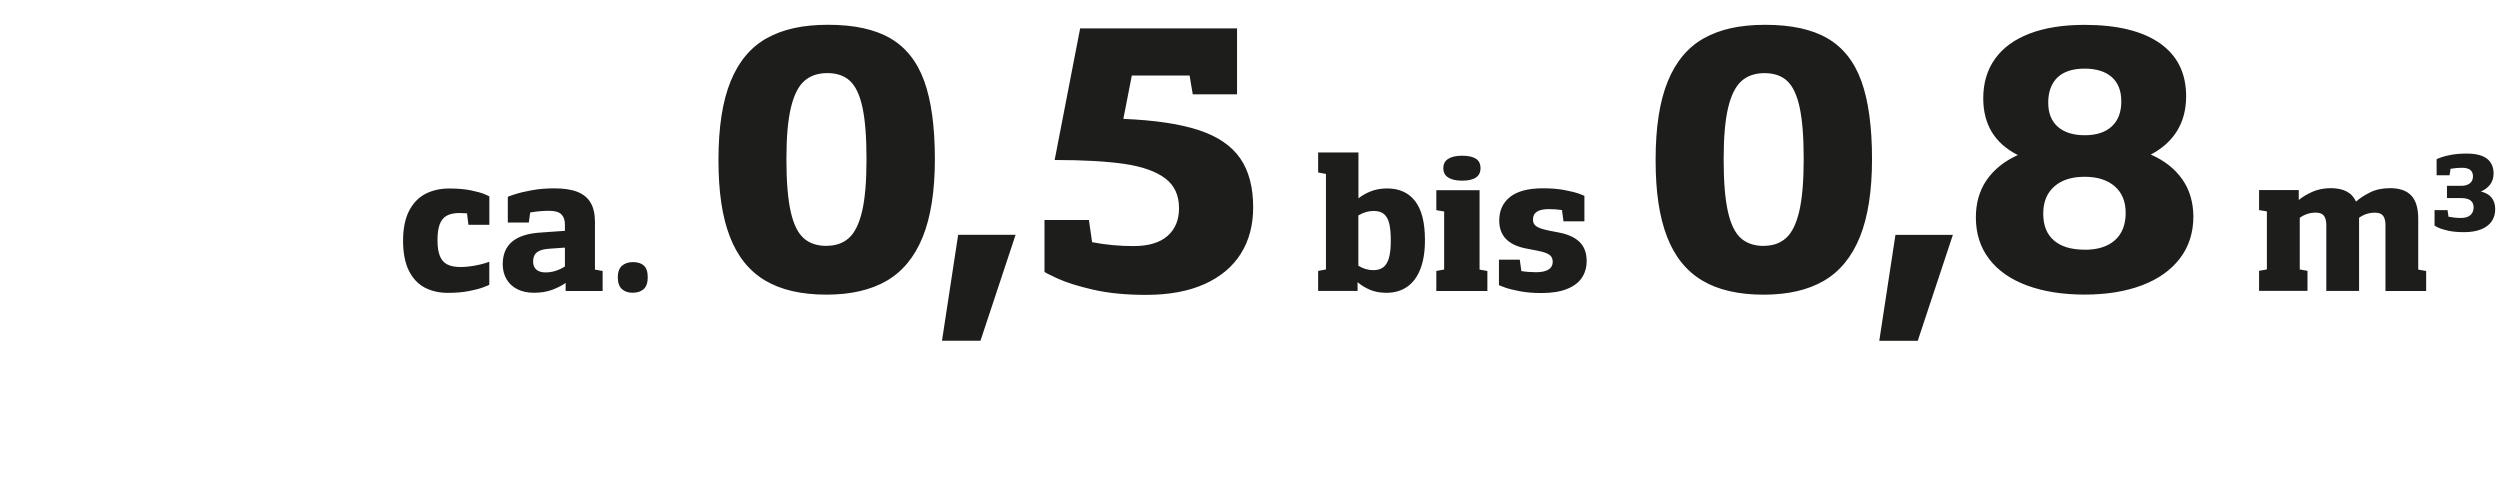 <?xml version="1.0" encoding="UTF-8"?><svg width="640px" height="127px" id="zahlen" xmlns="http://www.w3.org/2000/svg" viewBox="0 0 521 103"><path d="m516.98,39.73c.76-.3,1.4-.77,1.91-1.4.51-.63.77-1.43.77-2.38,0-1.33-.45-2.35-1.37-3.07-.91-.71-2.33-1.07-4.26-1.07-1.21,0-2.28.09-3.2.26-.93.17-1.66.36-2.21.57-.55.21-.83.32-.83.35v3.34h2.7l.19-1.24v-.1c.81-.15,1.6-.22,2.38-.22s1.39.15,1.76.46c.37.31.55.75.55,1.32,0,.64-.22,1.13-.66,1.47-.44.34-1.03.51-1.76.51h-3v2.56h2.98c1.71,0,2.57.65,2.57,1.94,0,.67-.22,1.2-.66,1.6-.44.4-1.09.6-1.97.6s-1.76-.09-2.62-.26v-.11l-.18-1.26h-2.71v3.22s.25.17.74.41c.49.23,1.2.45,2.11.66.91.2,2.02.3,3.31.3,1.4,0,2.58-.2,3.55-.59.97-.39,1.7-.95,2.19-1.66.49-.72.74-1.56.74-2.53,0-1.99-1.01-3.23-3.02-3.7m-13.02,16.27v-10.62c0-2.14-.47-3.72-1.42-4.77-.95-1.04-2.43-1.57-4.46-1.57-1.6,0-3,.3-4.19.9-1.2.6-2.16,1.23-2.89,1.9-.43-.94-1.07-1.64-1.94-2.1-.87-.46-1.98-.7-3.33-.7s-2.69.25-3.81.75c-1.12.5-2.08,1.07-2.86,1.72v-2.07h-8.27v4.17l1.63.27v12.1l-1.63.29v4.17h10.09v-4.17l-1.61-.29v-10.76c1-.72,2.11-1.08,3.33-1.08.82,0,1.39.22,1.71.66.32.44.49,1.07.49,1.89v13.77h6.83v-15.25c.99-.71,2.09-1.06,3.31-1.06.82,0,1.39.22,1.71.66.32.44.48,1.07.48,1.89v13.77h8.48v-4.17l-1.65-.29Zm-69.55-4.14c-2.76,0-4.88-.64-6.37-1.92-1.49-1.28-2.23-3.14-2.23-5.58s.76-4.3,2.29-5.66c1.53-1.35,3.63-2.03,6.32-2.03s4.75.66,6.28,1.98,2.29,3.17,2.29,5.57-.74,4.33-2.23,5.66c-1.49,1.33-3.6,2-6.33,2m0-37.75c2.44,0,4.33.59,5.66,1.76,1.33,1.17,1.99,2.87,1.99,5.09s-.67,3.98-1.99,5.2c-1.33,1.22-3.2,1.83-5.62,1.83s-4.29-.59-5.62-1.76c-1.33-1.17-2-2.85-2-5.05s.65-4.02,1.94-5.24c1.29-1.22,3.17-1.83,5.64-1.83m13.8,17.9c2.39-1.24,4.22-2.89,5.47-4.92,1.26-2.04,1.89-4.45,1.89-7.23,0-4.81-1.83-8.49-5.47-11.04-3.65-2.55-8.88-3.83-15.69-3.83-4.47,0-8.28.6-11.44,1.81-3.16,1.21-5.57,2.96-7.21,5.25-1.65,2.29-2.47,5.04-2.47,8.24,0,5.47,2.4,9.41,7.21,11.83-2.81,1.27-4.97,3-6.48,5.18-1.51,2.18-2.27,4.79-2.27,7.82,0,3.37.93,6.26,2.78,8.68,1.85,2.42,4.49,4.25,7.91,5.51,3.42,1.26,7.41,1.89,11.97,1.89s8.51-.64,11.92-1.92c3.4-1.28,6.05-3.15,7.93-5.6,1.88-2.45,2.82-5.38,2.82-8.77-.03-3-.8-5.59-2.33-7.76-1.53-2.17-3.7-3.88-6.54-5.13m-56.59,38.81h8.02l7.32-22.08h-11.97l-3.37,22.08Zm-24.04-19.77c-2,0-3.61-.54-4.82-1.63-1.21-1.09-2.11-2.94-2.69-5.57-.59-2.62-.88-6.24-.88-10.86s.31-8.12.93-10.73c.62-2.61,1.55-4.47,2.78-5.57,1.23-1.1,2.84-1.65,4.81-1.65s3.55.54,4.72,1.63c1.17,1.09,2.04,2.93,2.6,5.53.56,2.6.84,6.19.84,10.78s-.31,8.2-.92,10.82c-.61,2.62-1.52,4.48-2.73,5.58-1.21,1.1-2.76,1.65-4.67,1.65m-.04,10.18c5.05,0,9.24-.96,12.56-2.89,3.32-1.93,5.82-4.97,7.51-9.14,1.68-4.16,2.53-9.57,2.53-16.24s-.74-12.14-2.21-16.22c-1.48-4.08-3.83-7.05-7.07-8.93-3.23-1.88-7.55-2.82-12.94-2.82s-9.43.93-12.78,2.78c-3.34,1.85-5.86,4.85-7.56,8.99-1.7,4.14-2.54,9.6-2.54,16.38s.79,11.91,2.38,16.02c1.59,4.11,4.03,7.15,7.34,9.12,3.31,1.97,7.57,2.95,12.8,2.95m-42.6-12.94l-2.18-.42c-1.17-.24-2.01-.52-2.53-.84s-.77-.81-.77-1.47c0-1.44,1.1-2.16,3.31-2.16.98,0,1.9.07,2.76.2v.17l.29,2.18h4.36v-5.31s-.39-.19-1.17-.47c-.78-.27-1.81-.53-3.09-.76-1.27-.23-2.73-.35-4.37-.35-3.05,0-5.33.6-6.85,1.79-1.51,1.2-2.27,2.84-2.27,4.94,0,3.2,1.91,5.14,5.73,5.84l2.16.42c1.16.22,1.99.49,2.5.82.51.33.76.84.76,1.52s-.29,1.23-.87,1.6c-.58.37-1.45.56-2.61.56-1.06,0-2.09-.08-3.08-.24v-.16l-.31-2.22h-4.34v5.31s.4.2,1.21.48c.8.29,1.86.55,3.18.8s2.8.37,4.48.37c2.09,0,3.84-.27,5.24-.82,1.41-.55,2.46-1.32,3.14-2.32.68-1,1.03-2.18,1.03-3.53,0-1.68-.49-3-1.46-3.96-.98-.96-2.4-1.61-4.27-1.97m-25.6,12.17h10.64v-4.17l-1.63-.29v-16.55h-9.01v4.17l1.63.27v12.1l-1.63.29v4.17Zm5.38-22.99c2.55,0,3.83-.87,3.83-2.6,0-.91-.33-1.58-.99-1.99s-1.6-.61-2.84-.61-2.18.21-2.88.64c-.7.43-1.04,1.08-1.04,1.96s.35,1.53,1.04,1.96c.7.43,1.65.64,2.88.64m-18.52,18.65c-1.06,0-2.1-.31-3.11-.92v-10.49c1.06-.62,2.12-.93,3.17-.93.92,0,1.63.21,2.15.63.52.42.89,1.08,1.11,1.97.22.89.33,2.09.33,3.59s-.12,2.64-.37,3.54c-.24.9-.63,1.56-1.16,1.98-.53.42-1.24.63-2.11.63m2.86-17.03c-1.28,0-2.42.21-3.42.61-1,.41-1.85.89-2.54,1.46v-9.57h-8.4v4.17l1.63.31v19.9l-1.63.31v4.17h8.22v-1.83c.67.6,1.51,1.12,2.51,1.56,1,.44,2.17.66,3.5.66,1.66,0,3.09-.41,4.29-1.23,1.2-.82,2.13-2.05,2.77-3.69.65-1.64.97-3.67.97-6.09,0-3.62-.68-6.32-2.04-8.09-1.36-1.77-3.31-2.65-5.85-2.65m-54.96-14.52l1.76-9.01h12.04l.66,3.92h9.23V5.73h-32.7l-5.31,27.42c6.01,0,10.86.28,14.57.82,3.71.55,6.53,1.55,8.46,3,1.93,1.45,2.89,3.52,2.89,6.21,0,2.47-.8,4.4-2.4,5.8-1.6,1.4-3.96,2.11-7.08,2.11-2.95,0-5.83-.27-8.64-.81v-.04l-.66-4.58h-9.26v10.76c0,.12.91.6,2.73,1.43,1.82.83,4.3,1.61,7.43,2.33,3.14.72,6.8,1.08,11,1.08,4.78,0,8.85-.75,12.19-2.25,3.34-1.5,5.87-3.62,7.58-6.35,1.71-2.73,2.56-5.94,2.56-9.63,0-4.25-.91-7.67-2.73-10.27-1.82-2.6-4.69-4.55-8.62-5.84-3.93-1.29-9.17-2.07-15.71-2.34m-37.79,46.24h8.02l7.32-22.08h-11.97l-3.37,22.08Zm-24.04-19.77c-2,0-3.61-.54-4.81-1.63-1.21-1.09-2.11-2.94-2.69-5.57-.58-2.62-.88-6.24-.88-10.86s.31-8.12.93-10.73c.62-2.61,1.55-4.47,2.78-5.57,1.23-1.1,2.84-1.65,4.82-1.65s3.55.54,4.72,1.63c1.17,1.09,2.04,2.93,2.6,5.53.56,2.6.84,6.19.84,10.78s-.3,8.2-.91,10.82c-.61,2.62-1.52,4.48-2.73,5.58-1.21,1.1-2.76,1.65-4.67,1.65m-.04,10.18c5.05,0,9.24-.96,12.56-2.89,3.32-1.93,5.82-4.97,7.51-9.14,1.68-4.16,2.53-9.57,2.53-16.24s-.74-12.14-2.21-16.22c-1.48-4.08-3.83-7.05-7.07-8.93-3.23-1.88-7.55-2.82-12.94-2.82s-9.43.93-12.78,2.78c-3.35,1.85-5.87,4.85-7.56,8.99-1.7,4.14-2.54,9.6-2.54,16.38s.79,11.91,2.38,16.02c1.59,4.11,4.03,7.15,7.34,9.12,3.31,1.97,7.57,2.95,12.8,2.95m-40.37-.4c.95,0,1.71-.25,2.27-.76.56-.51.84-1.33.84-2.46s-.27-1.95-.8-2.43c-.54-.49-1.29-.73-2.27-.73s-1.73.26-2.31.77c-.57.51-.86,1.31-.86,2.4s.28,1.92.84,2.44c.56.52,1.32.78,2.29.78m-20.78-6.5c0-.87.26-1.51.78-1.92.52-.42,1.35-.67,2.48-.75l3.37-.24v3.94c-1.34.82-2.68,1.23-4.01,1.23-.85,0-1.5-.19-1.95-.59-.45-.39-.67-.95-.67-1.67m12.89,1.67v-9.94c0-1.65-.3-2.98-.91-4.01-.61-1.03-1.54-1.78-2.77-2.26-1.24-.48-2.83-.72-4.79-.72-1.68,0-3.24.13-4.68.39-1.43.26-2.63.55-3.58.86-.95.31-1.43.49-1.43.52v5.35h4.38l.27-1.98v-.11c1.35-.23,2.66-.35,3.92-.35s2.08.24,2.58.73c.5.49.75,1.19.75,2.1v1.34l-5.2.37c-5.17.34-7.76,2.54-7.76,6.59,0,1.15.26,2.17.77,3.08.51.9,1.26,1.61,2.24,2.11.98.51,2.15.76,3.51.76s2.67-.2,3.77-.61c1.1-.41,2.04-.89,2.82-1.44v1.68h7.71v-4.17l-1.59-.29Zm-30.36-16.9c-1.83,0-3.47.36-4.91,1.09s-2.59,1.9-3.44,3.52c-.85,1.62-1.28,3.72-1.28,6.28s.41,4.65,1.22,6.26c.81,1.61,1.92,2.78,3.31,3.51,1.4.73,3.01,1.09,4.82,1.09,1.66,0,3.13-.12,4.41-.38,1.28-.25,2.3-.52,3.07-.82.76-.29,1.14-.46,1.14-.49v-4.8s-.31.13-.93.32c-.62.19-1.38.37-2.28.53-.9.16-1.84.25-2.83.25-1.1,0-2-.17-2.69-.52-.7-.35-1.22-.93-1.56-1.75-.34-.82-.51-1.92-.51-3.31s.16-2.54.48-3.36c.32-.82.81-1.41,1.48-1.77.67-.36,1.56-.54,2.65-.54.38,0,.9.02,1.56.07v.13l.28,2.25h4.36v-5.91s-.35-.21-1.04-.49c-.7-.28-1.66-.54-2.89-.79-1.23-.24-2.7-.37-4.41-.37" style="fill:#1d1d1b;"/></svg>